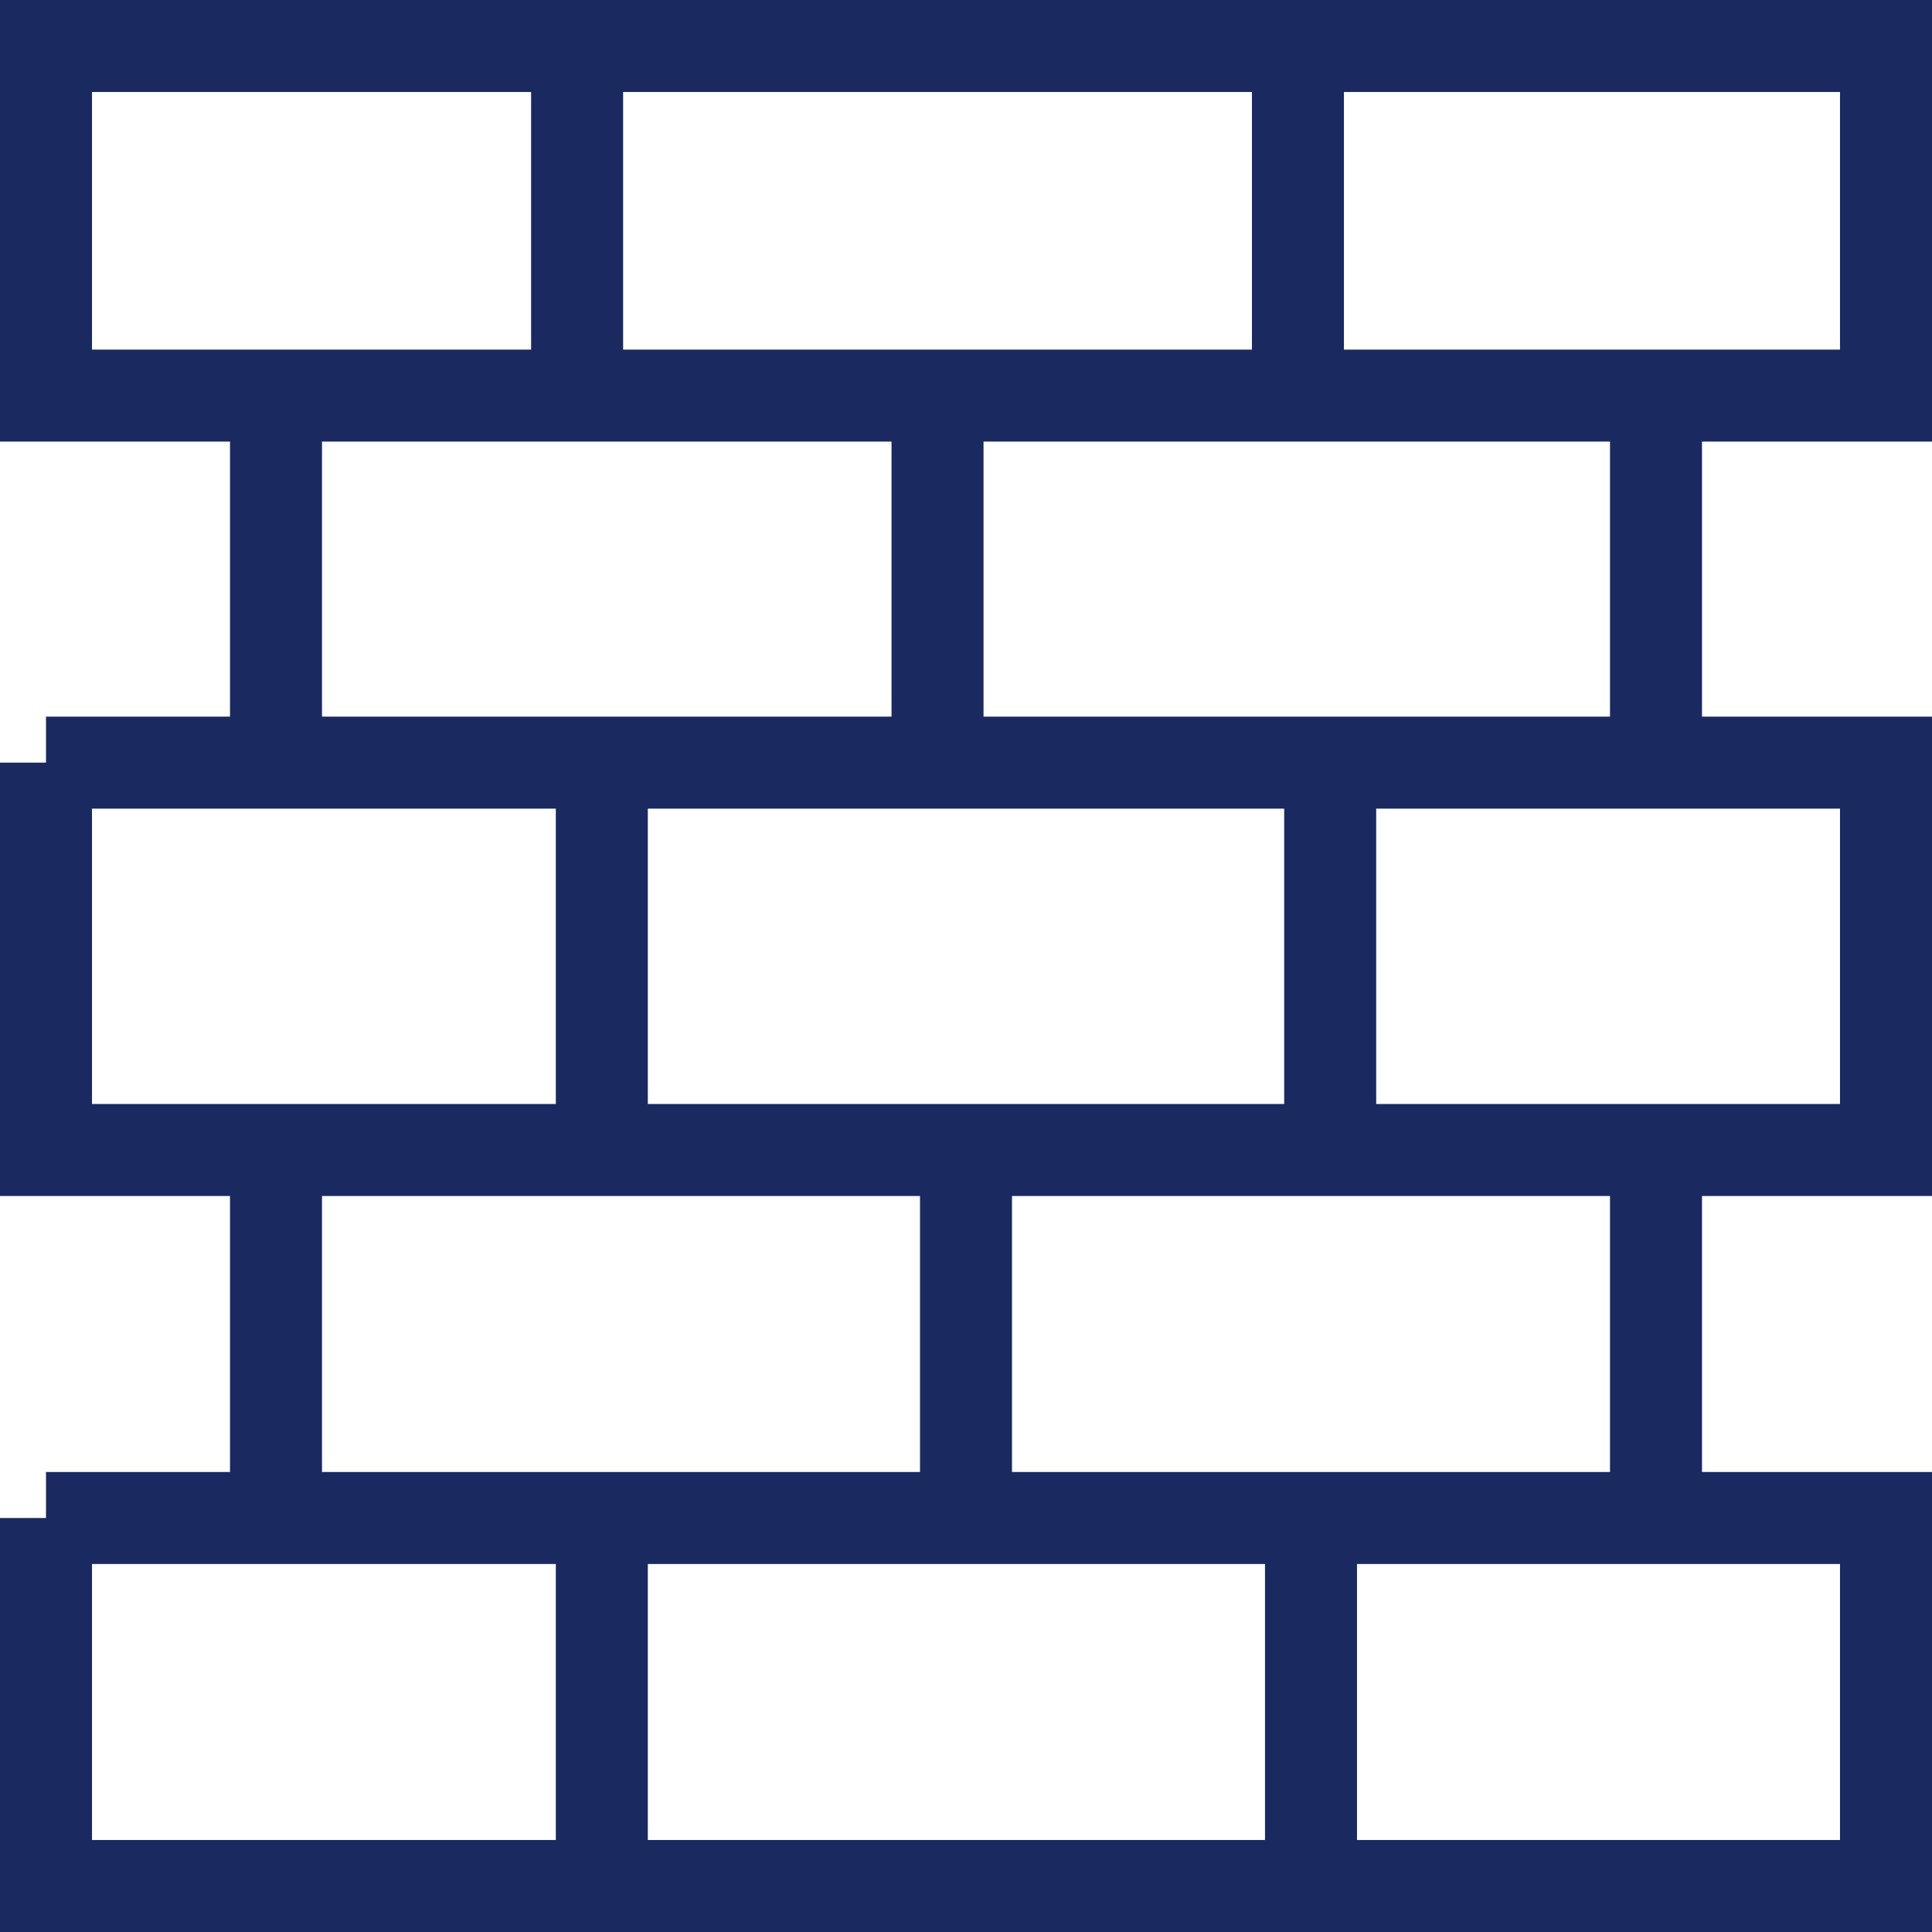 <?xml version="1.0" encoding="UTF-8"?> <svg xmlns="http://www.w3.org/2000/svg" width="42" height="42" viewBox="0 0 42 42" fill="none"><path d="M12.546 1H1V8.6H12.546M12.546 1V8.6M12.546 1H28.216M12.546 8.6H20.381M28.216 1H41V8.6H28.216M28.216 1V8.6M28.216 8.6H20.381M20.381 8.6V16.2" stroke="#1A2A60" stroke-width="2"></path><path d="M6 9V16.579H1M1 16.579V25H6M1 16.579H13.083M36 16.579V9M36 16.579H41V25H36M36 16.579H28.917M13.083 16.579V25M13.083 16.579H28.917M13.083 25H6M13.083 25H21M28.917 16.579V25M28.917 25H36M28.917 25H21M6 25V33H1M1 33V41H13.083M1 33H13.083M36 33H41V41H28.5M36 33V25M36 33H28.5M21 25V33M21 33H28.5M21 33H13.083M28.5 33V41M28.5 41H13.083M13.083 33V41" stroke="#1A2A60" stroke-width="2"></path></svg> 